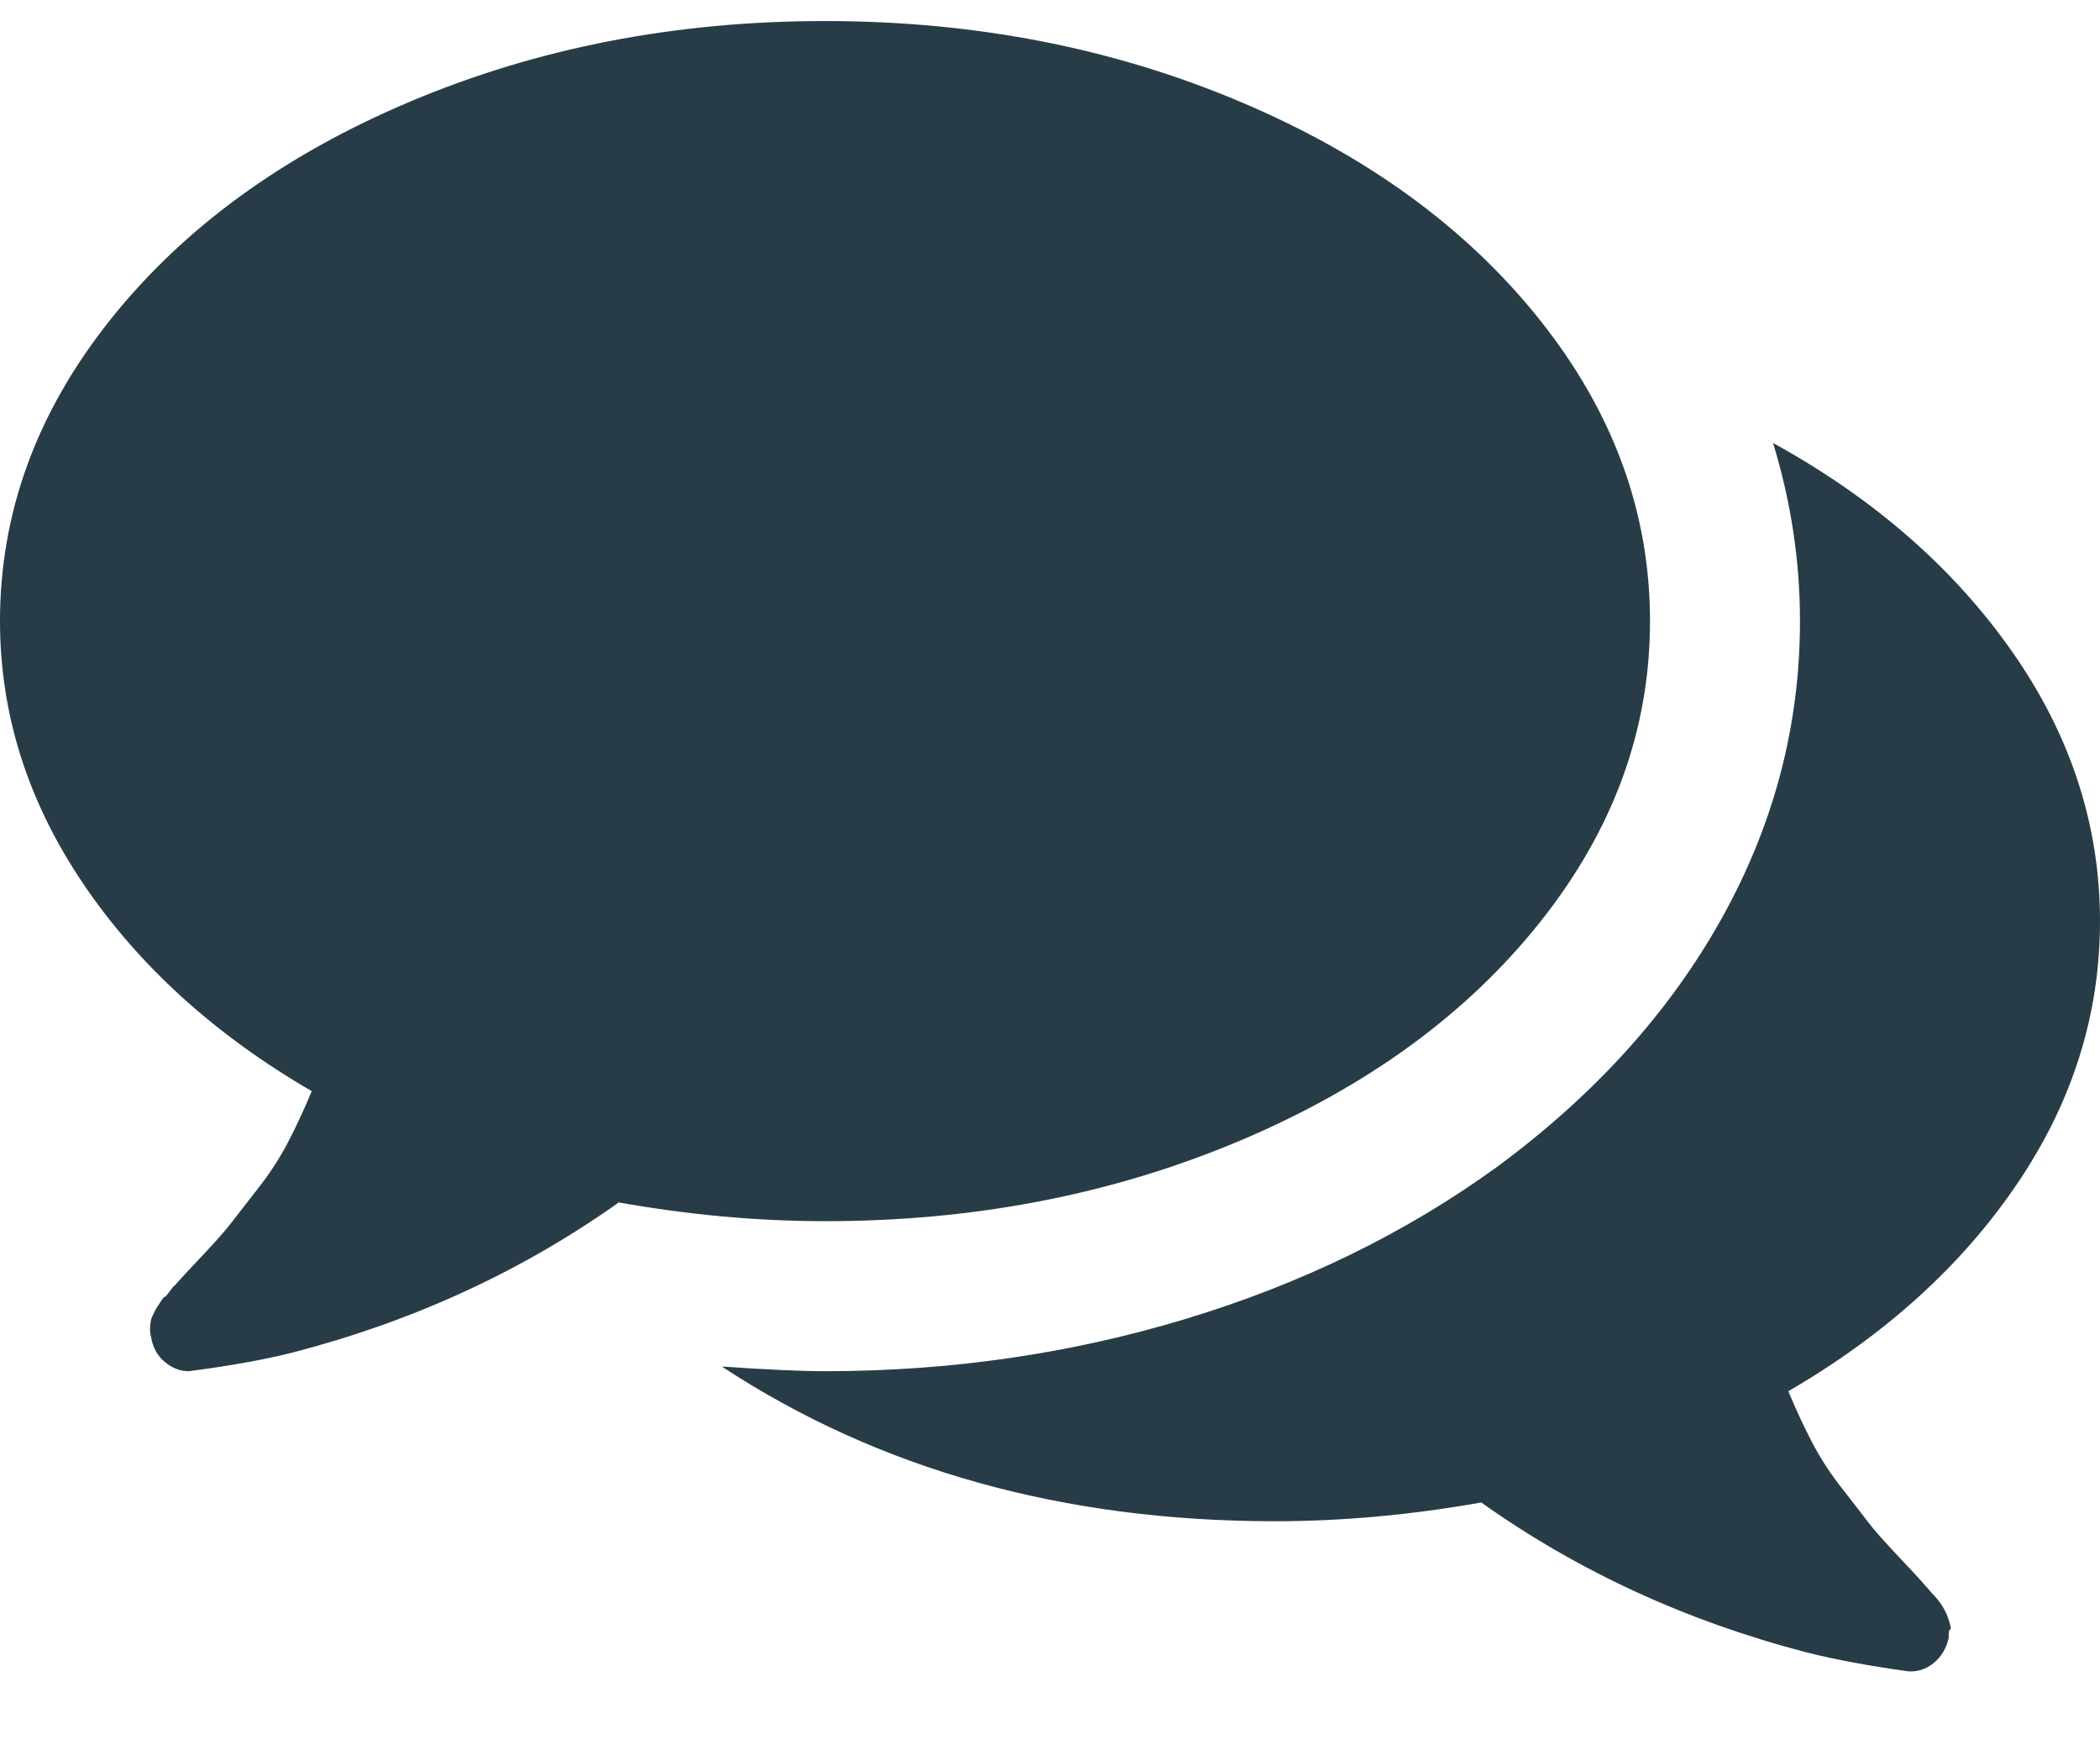 <?xml version="1.0" encoding="UTF-8"?>
<svg width="60px" height="50px" viewBox="0 0 60 50" version="1.1" xmlns="http://www.w3.org/2000/svg" xmlns:xlink="http://www.w3.org/1999/xlink">
    <!-- Generator: Sketch 41.1 (35376) - http://www.bohemiancoding.com/sketch -->
    <title>Group</title>
    <desc>Created with Sketch.</desc>
    <defs></defs>
    <g id="Navigation" stroke="none" stroke-width="1" fill="none" fill-rule="evenodd">
        <g id="1st-level-(black-on-IA)" transform="translate(-1251, -675)" fill="#273C46">
            <g id="blurbs" transform="translate(219, 621)">
                <g id="blurb-copy" transform="translate(922, 0)">
                    <g id="inner" transform="translate(19, 31)">
                        <g id="icon" transform="translate(91, 23)">
                            <g id="Group">
                                <path d="M43.996,26.349 C46.094,23.715 47.143,20.847 47.143,17.744 C47.143,14.642 46.094,11.773 43.995,9.139 C41.897,6.505 39.035,4.424 35.407,2.895 C31.78,1.366 27.835,0.601 23.571,0.601 C19.308,0.601 15.363,1.366 11.735,2.895 C8.108,4.424 5.245,6.505 3.148,9.139 C1.049,11.774 0,14.642 0,17.744 C0,20.4 0.794,22.902 2.378,25.245 C3.963,27.588 6.139,29.564 8.907,31.171 C8.684,31.708 8.455,32.198 8.221,32.645 C7.986,33.091 7.708,33.521 7.384,33.934 C7.06,34.347 6.809,34.671 6.63,34.904 C6.452,35.139 6.162,35.469 5.76,35.892 C5.358,36.316 5.101,36.595 4.989,36.729 C4.989,36.706 4.945,36.757 4.855,36.879 C4.766,37.002 4.716,37.058 4.705,37.047 C4.694,37.036 4.649,37.091 4.571,37.214 C4.493,37.337 4.454,37.398 4.454,37.398 L4.37,37.565 C4.336,37.632 4.314,37.698 4.303,37.766 C4.292,37.832 4.286,37.906 4.286,37.983 C4.286,38.061 4.297,38.134 4.32,38.201 C4.364,38.491 4.493,38.725 4.705,38.904 C4.917,39.082 5.145,39.171 5.391,39.171 C6.607,39.015 7.567,38.836 8.371,38.635 C11.808,37.743 14.911,36.314 17.679,34.35 C19.688,34.707 21.652,34.885 23.572,34.885 C27.835,34.887 31.781,34.122 35.408,32.594 C39.035,31.064 41.898,28.983 43.996,26.349 Z" id="Shape"></path>
                                <path d="M57.623,33.832 C59.208,31.5 60,28.995 60,26.316 C60,23.57 59.162,21.002 57.489,18.614 C55.814,16.225 53.537,14.238 50.658,12.654 C51.171,14.328 51.428,16.024 51.428,17.743 C51.428,20.734 50.681,23.569 49.184,26.248 C47.689,28.926 45.546,31.292 42.756,33.346 C40.166,35.22 37.22,36.66 33.916,37.665 C30.613,38.669 27.164,39.171 23.571,39.171 C22.901,39.171 21.919,39.127 20.624,39.038 C25.111,41.984 30.379,43.457 36.428,43.457 C38.348,43.457 40.312,43.278 42.321,42.921 C45.088,44.886 48.192,46.314 51.629,47.207 C52.432,47.409 53.392,47.587 54.508,47.743 C54.776,47.766 55.022,47.688 55.245,47.509 C55.468,47.33 55.613,47.085 55.68,46.773 C55.67,46.639 55.68,46.566 55.714,46.555 C55.747,46.544 55.741,46.472 55.697,46.338 C55.653,46.204 55.63,46.137 55.63,46.137 L55.547,45.97 C55.524,45.925 55.486,45.864 55.43,45.786 C55.374,45.708 55.329,45.652 55.296,45.618 C55.262,45.585 55.213,45.529 55.145,45.452 C55.079,45.374 55.034,45.323 55.011,45.301 C54.9,45.167 54.644,44.888 54.242,44.464 C53.84,44.04 53.55,43.711 53.371,43.477 C53.193,43.242 52.941,42.919 52.618,42.505 C52.295,42.093 52.015,41.663 51.781,41.216 C51.547,40.77 51.318,40.279 51.095,39.743 C53.862,38.135 56.038,36.165 57.623,33.832 L57.623,33.832 Z" id="Shape"></path>
                            </g>
                        </g>
                    </g>
                </g>
            </g>
        </g>
    </g>
</svg>

